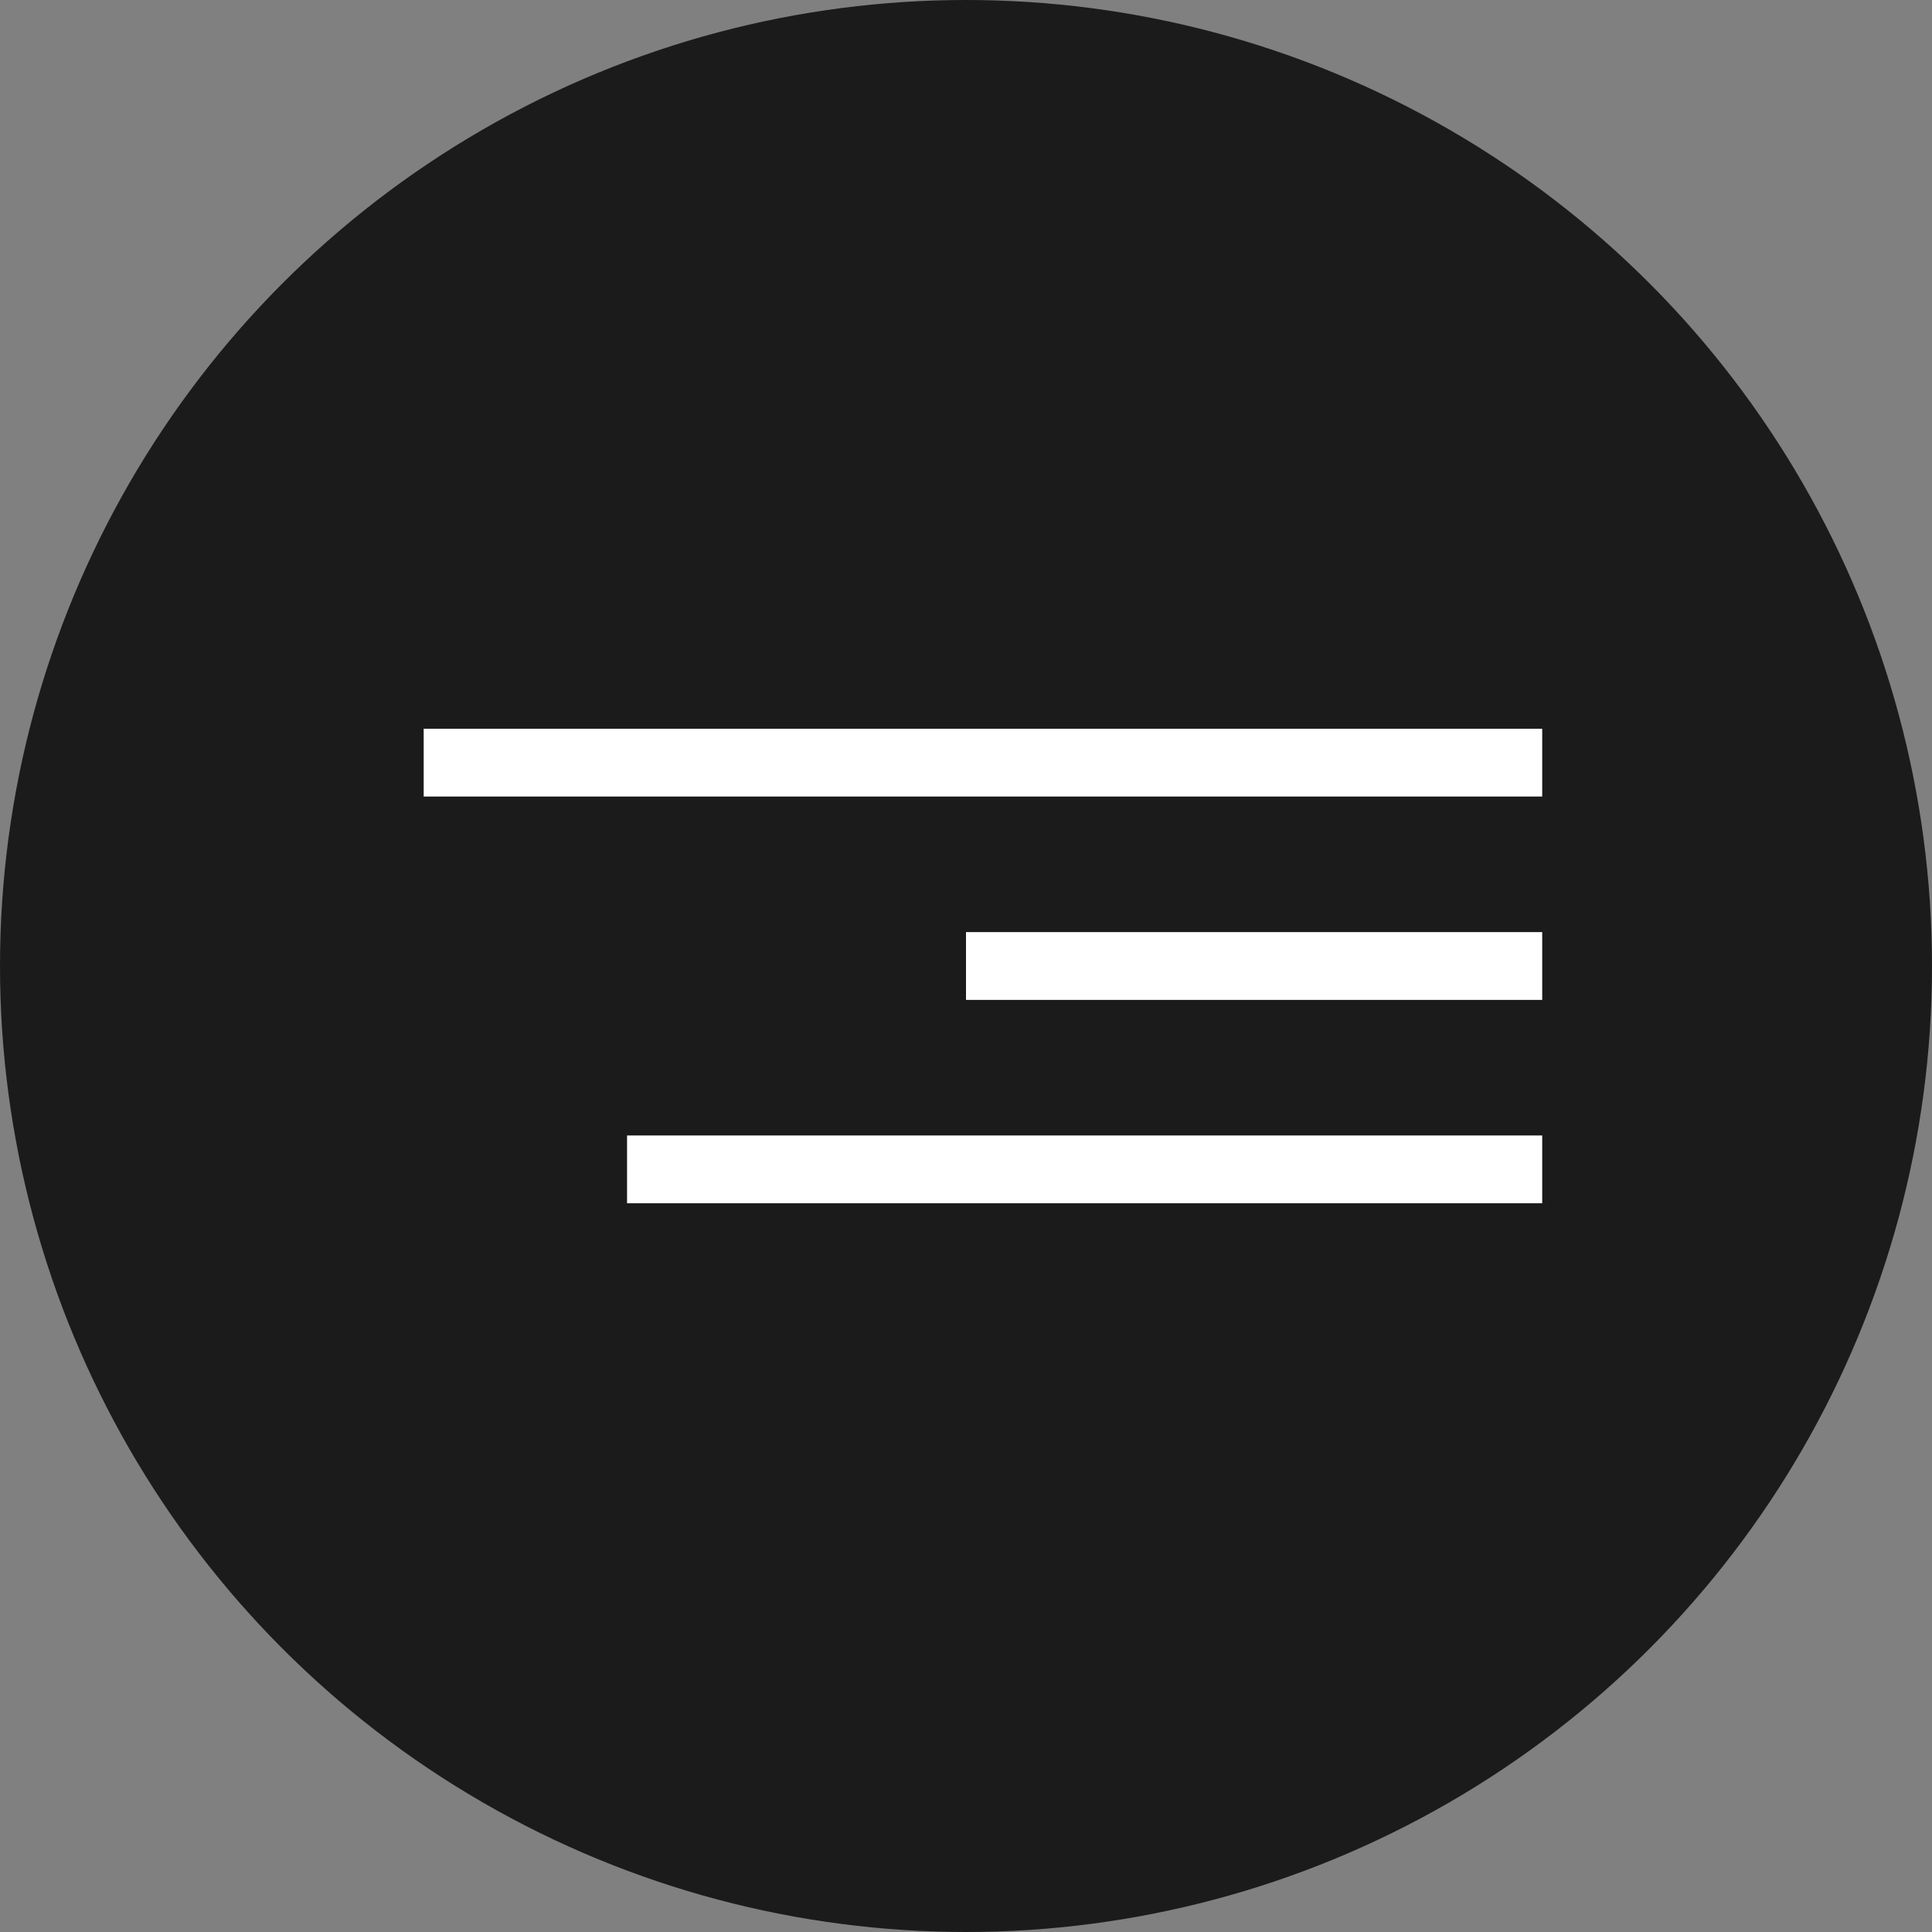 <?xml version="1.0" encoding="UTF-8"?> <svg xmlns="http://www.w3.org/2000/svg" id="burger" width="285" height="285" viewBox="0 0 57 57"><rect x="0" y="0" width="57" height="57" fill="#808080" stroke="none"/><defs><style> .cls-1 { fill: #1b1b1b; } .cls-2 { fill: #fff; fill-rule: evenodd; } </style></defs><circle id="Эллипс_9" data-name="Эллипс 9" class="cls-1" cx="28.5" cy="28.5" r="28.5"></circle><g id="Группа_31" data-name="Группа 31"><path id="Линия_3" data-name="Линия 3" class="cls-2" d="M953,489v-2h33v2H953Z" transform="translate(-940.5 -465.5)"></path><path id="Линия_3_копия" data-name="Линия 3 копия" class="cls-2" d="M969,495v-2h17v2H969Z" transform="translate(-940.5 -465.5)"></path><path id="Линия_3_копия_2" data-name="Линия 3 копия 2" class="cls-2" d="M959,501v-2h27v2H959Z" transform="translate(-940.5 -465.5)"></path></g></svg> 